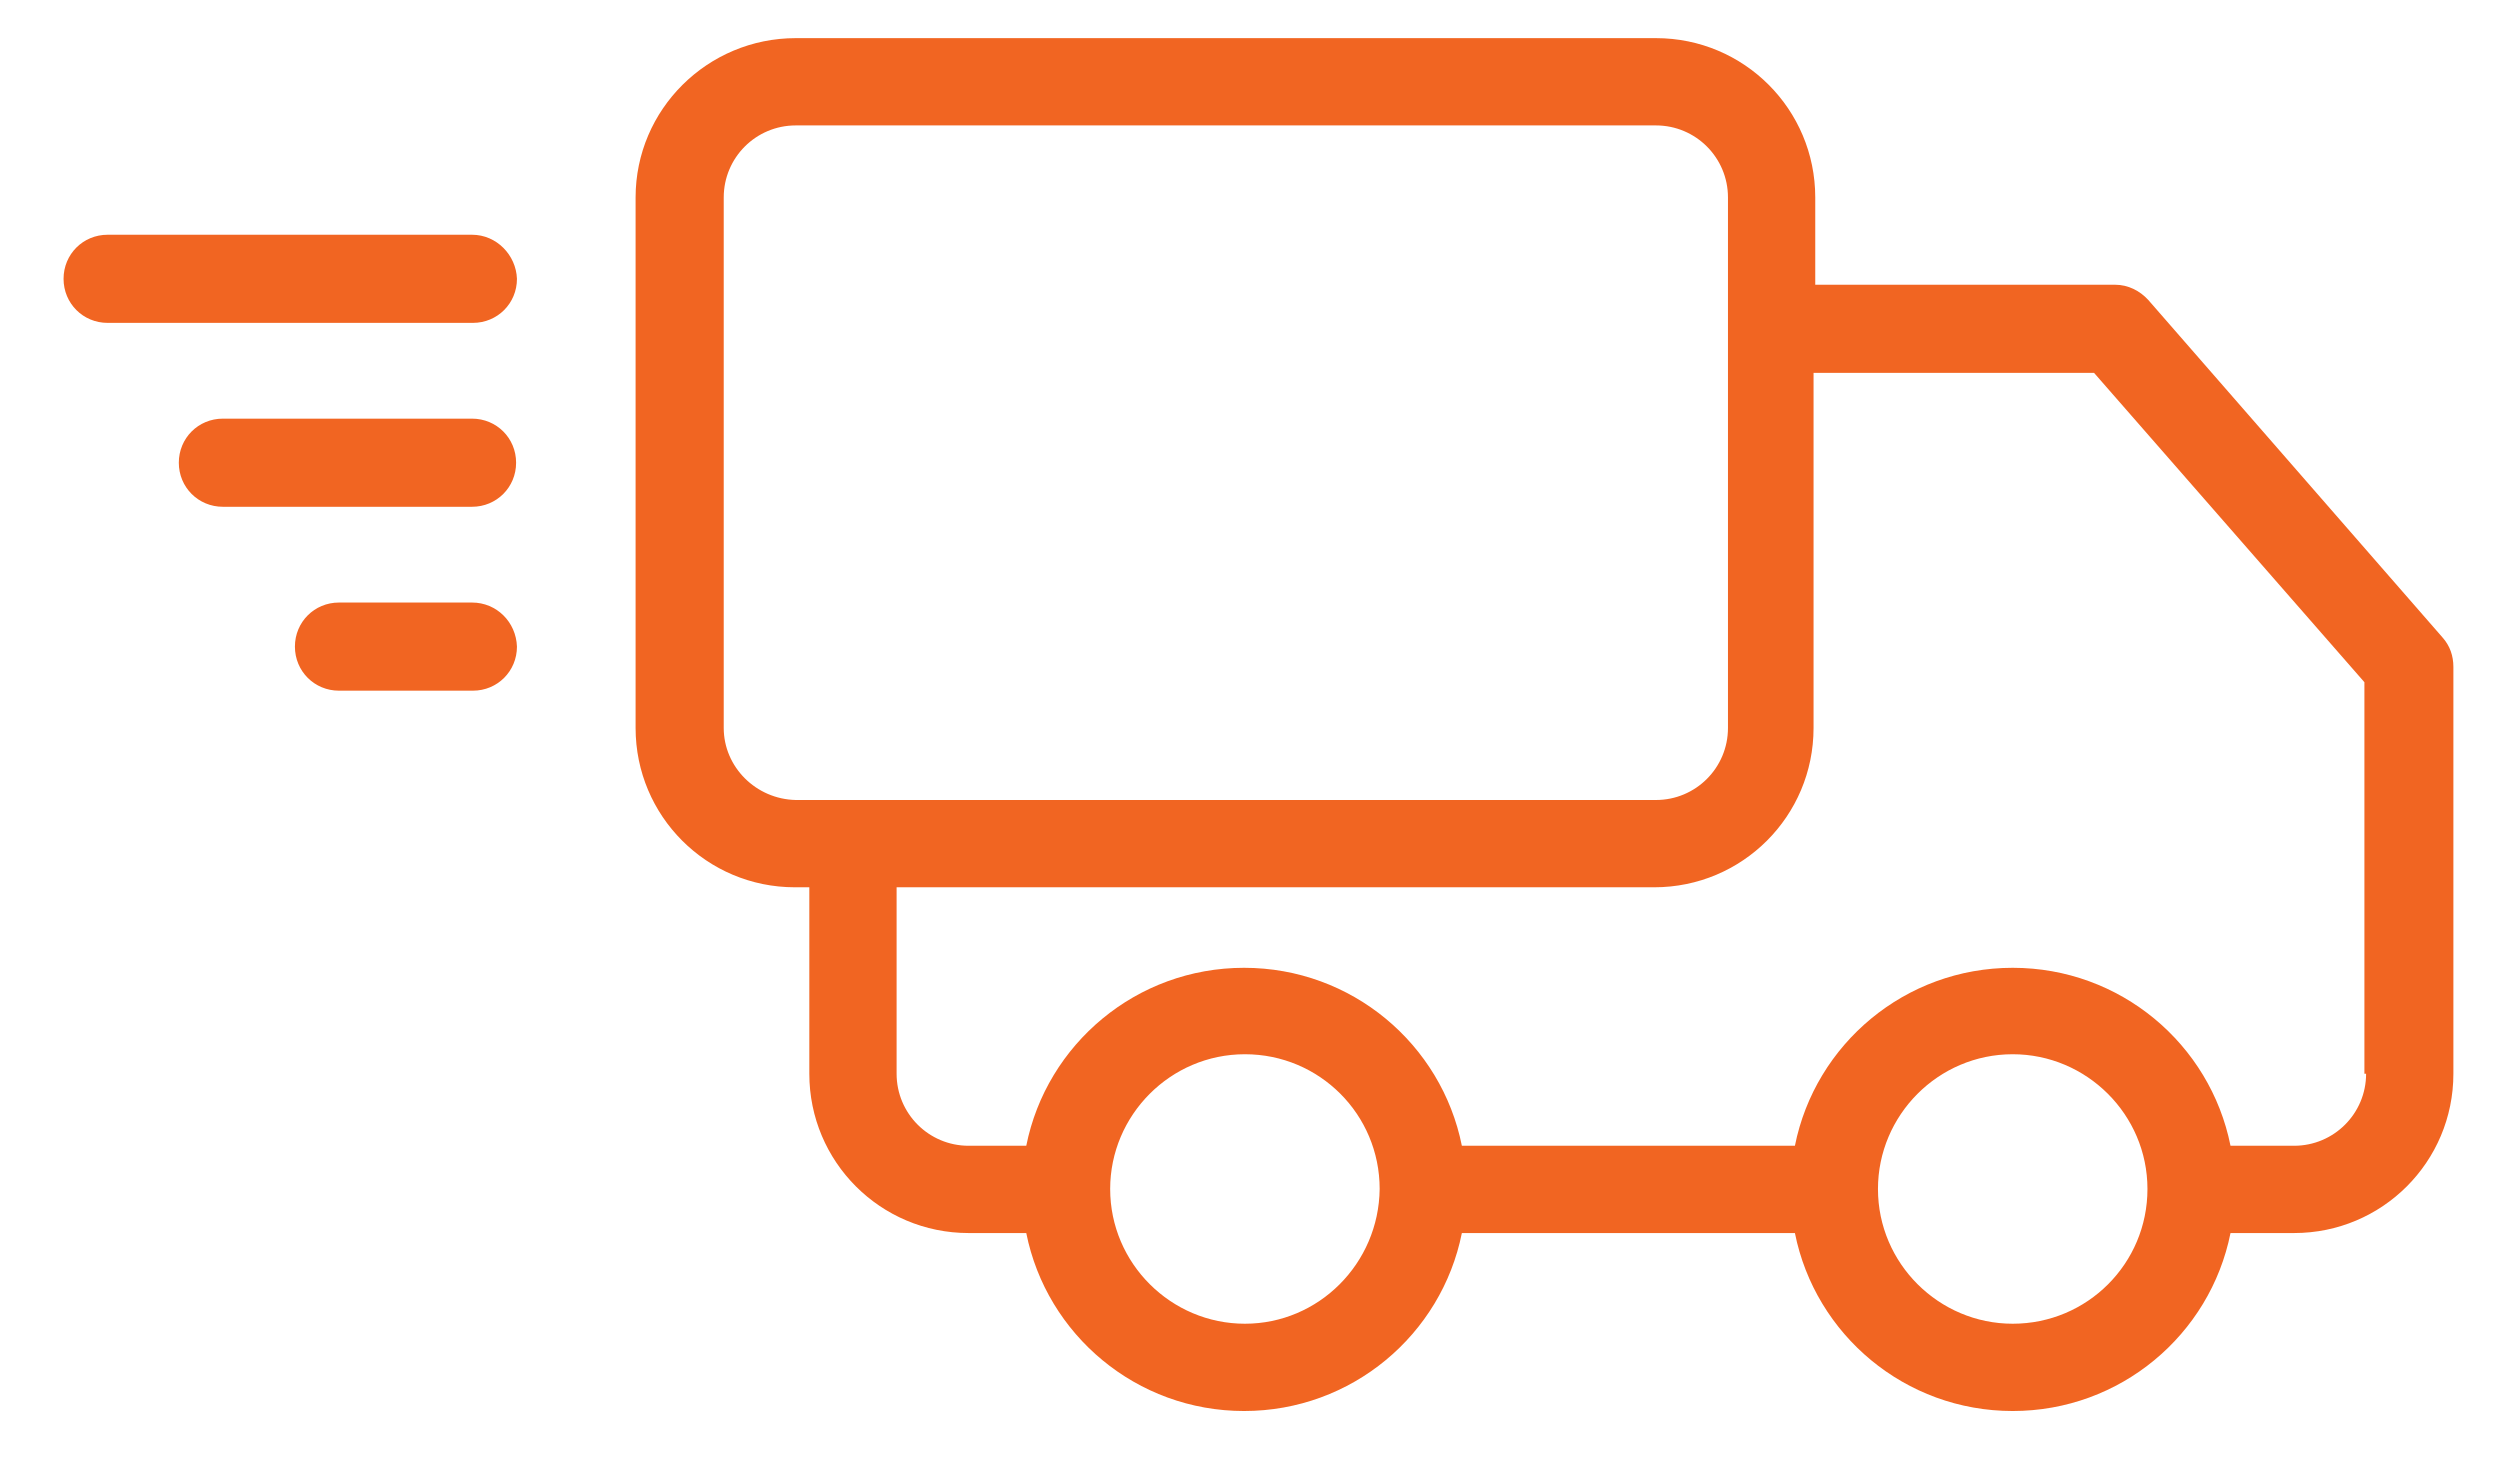 <?xml version="1.0" encoding="utf-8"?>
<!-- Generator: Adobe Illustrator 21.0.2, SVG Export Plug-In . SVG Version: 6.00 Build 0)  -->
<svg version="1.1" id="Camada_1" xmlns="http://www.w3.org/2000/svg" xmlns:xlink="http://www.w3.org/1999/xlink" x="0px" y="0px"
	 viewBox="0 0 295 175" style="enable-background:new 0 0 295 175;" xml:space="preserve">
<path style="fill:#f16522" d="M288.2,75.2l-34.7-39.8c-1-1.1-2.4-1.8-3.9-1.8h-35.4V23.3c0-10.4-8.4-18.8-18.8-18.8H93.9C83.5,4.5,75,12.9,75,23.3v62.6
	c0,10.4,8.4,18.8,18.8,18.8h1.7v22c0,10.4,8.4,18.8,18.8,18.8h6.8c2.4,12,13,21,25.7,21c12.7,0,23.3-9,25.7-21h39.3
	c2.4,12,13,21,25.7,21c12.7,0,23.3-9,25.7-21h7.5c10.4,0,18.8-8.4,18.8-18.8v-48C289.5,77.4,289.1,76.2,288.2,75.2 M85.4,85.9V23.3
	c0-4.7,3.8-8.5,8.5-8.5h101.5c4.7,0,8.5,3.8,8.5,8.5v62.6c0,4.7-3.8,8.5-8.5,8.5H93.9C89.2,94.3,85.4,90.5,85.4,85.9 M146.9,156.2
	c-8.7,0-15.9-7.1-15.9-15.9c0-8.7,7.1-15.9,15.9-15.9s15.9,7.1,15.9,15.9C162.7,149.1,155.6,156.2,146.9,156.2 M237.5,156.2
	c-8.7,0-15.9-7.1-15.9-15.9c0-8.7,7.1-15.9,15.9-15.9c8.7,0,15.9,7.1,15.9,15.9C253.4,149.1,246.3,156.2,237.5,156.2 M279.2,126.7
	c0,4.7-3.8,8.5-8.5,8.5h-7.5c-2.4-12-13-21-25.7-21c-12.7,0-23.3,9-25.7,21h-39.3c-2.4-12-13-21-25.7-21c-12.7,0-23.3,9-25.7,21
	h-6.8c-4.7,0-8.5-3.8-8.5-8.5v-22h89.4c10.4,0,18.8-8.4,18.8-18.8V44h33.1l31.9,36.5V126.7z"/>
<path style="fill:#f16522" d="M55.7,27.7H12.7c-2.9,0-5.2,2.3-5.2,5.2c0,2.9,2.3,5.2,5.2,5.2h43.1c2.9,0,5.2-2.3,5.2-5.2C60.9,30.1,58.6,27.7,55.7,27.7"
	/>
<path style="fill:#f16522" d="M55.7,49.4H26.3c-2.9,0-5.2,2.3-5.2,5.2c0,2.9,2.3,5.2,5.2,5.2h29.4c2.9,0,5.2-2.3,5.2-5.2C60.9,51.7,58.6,49.4,55.7,49.4"
	/>
<path style="fill:#f16522" d="M55.7,71.1H40c-2.9,0-5.2,2.3-5.2,5.2c0,2.9,2.3,5.2,5.2,5.2h15.8c2.9,0,5.2-2.3,5.2-5.2C60.9,73.4,58.6,71.1,55.7,71.1"/>
</svg>
